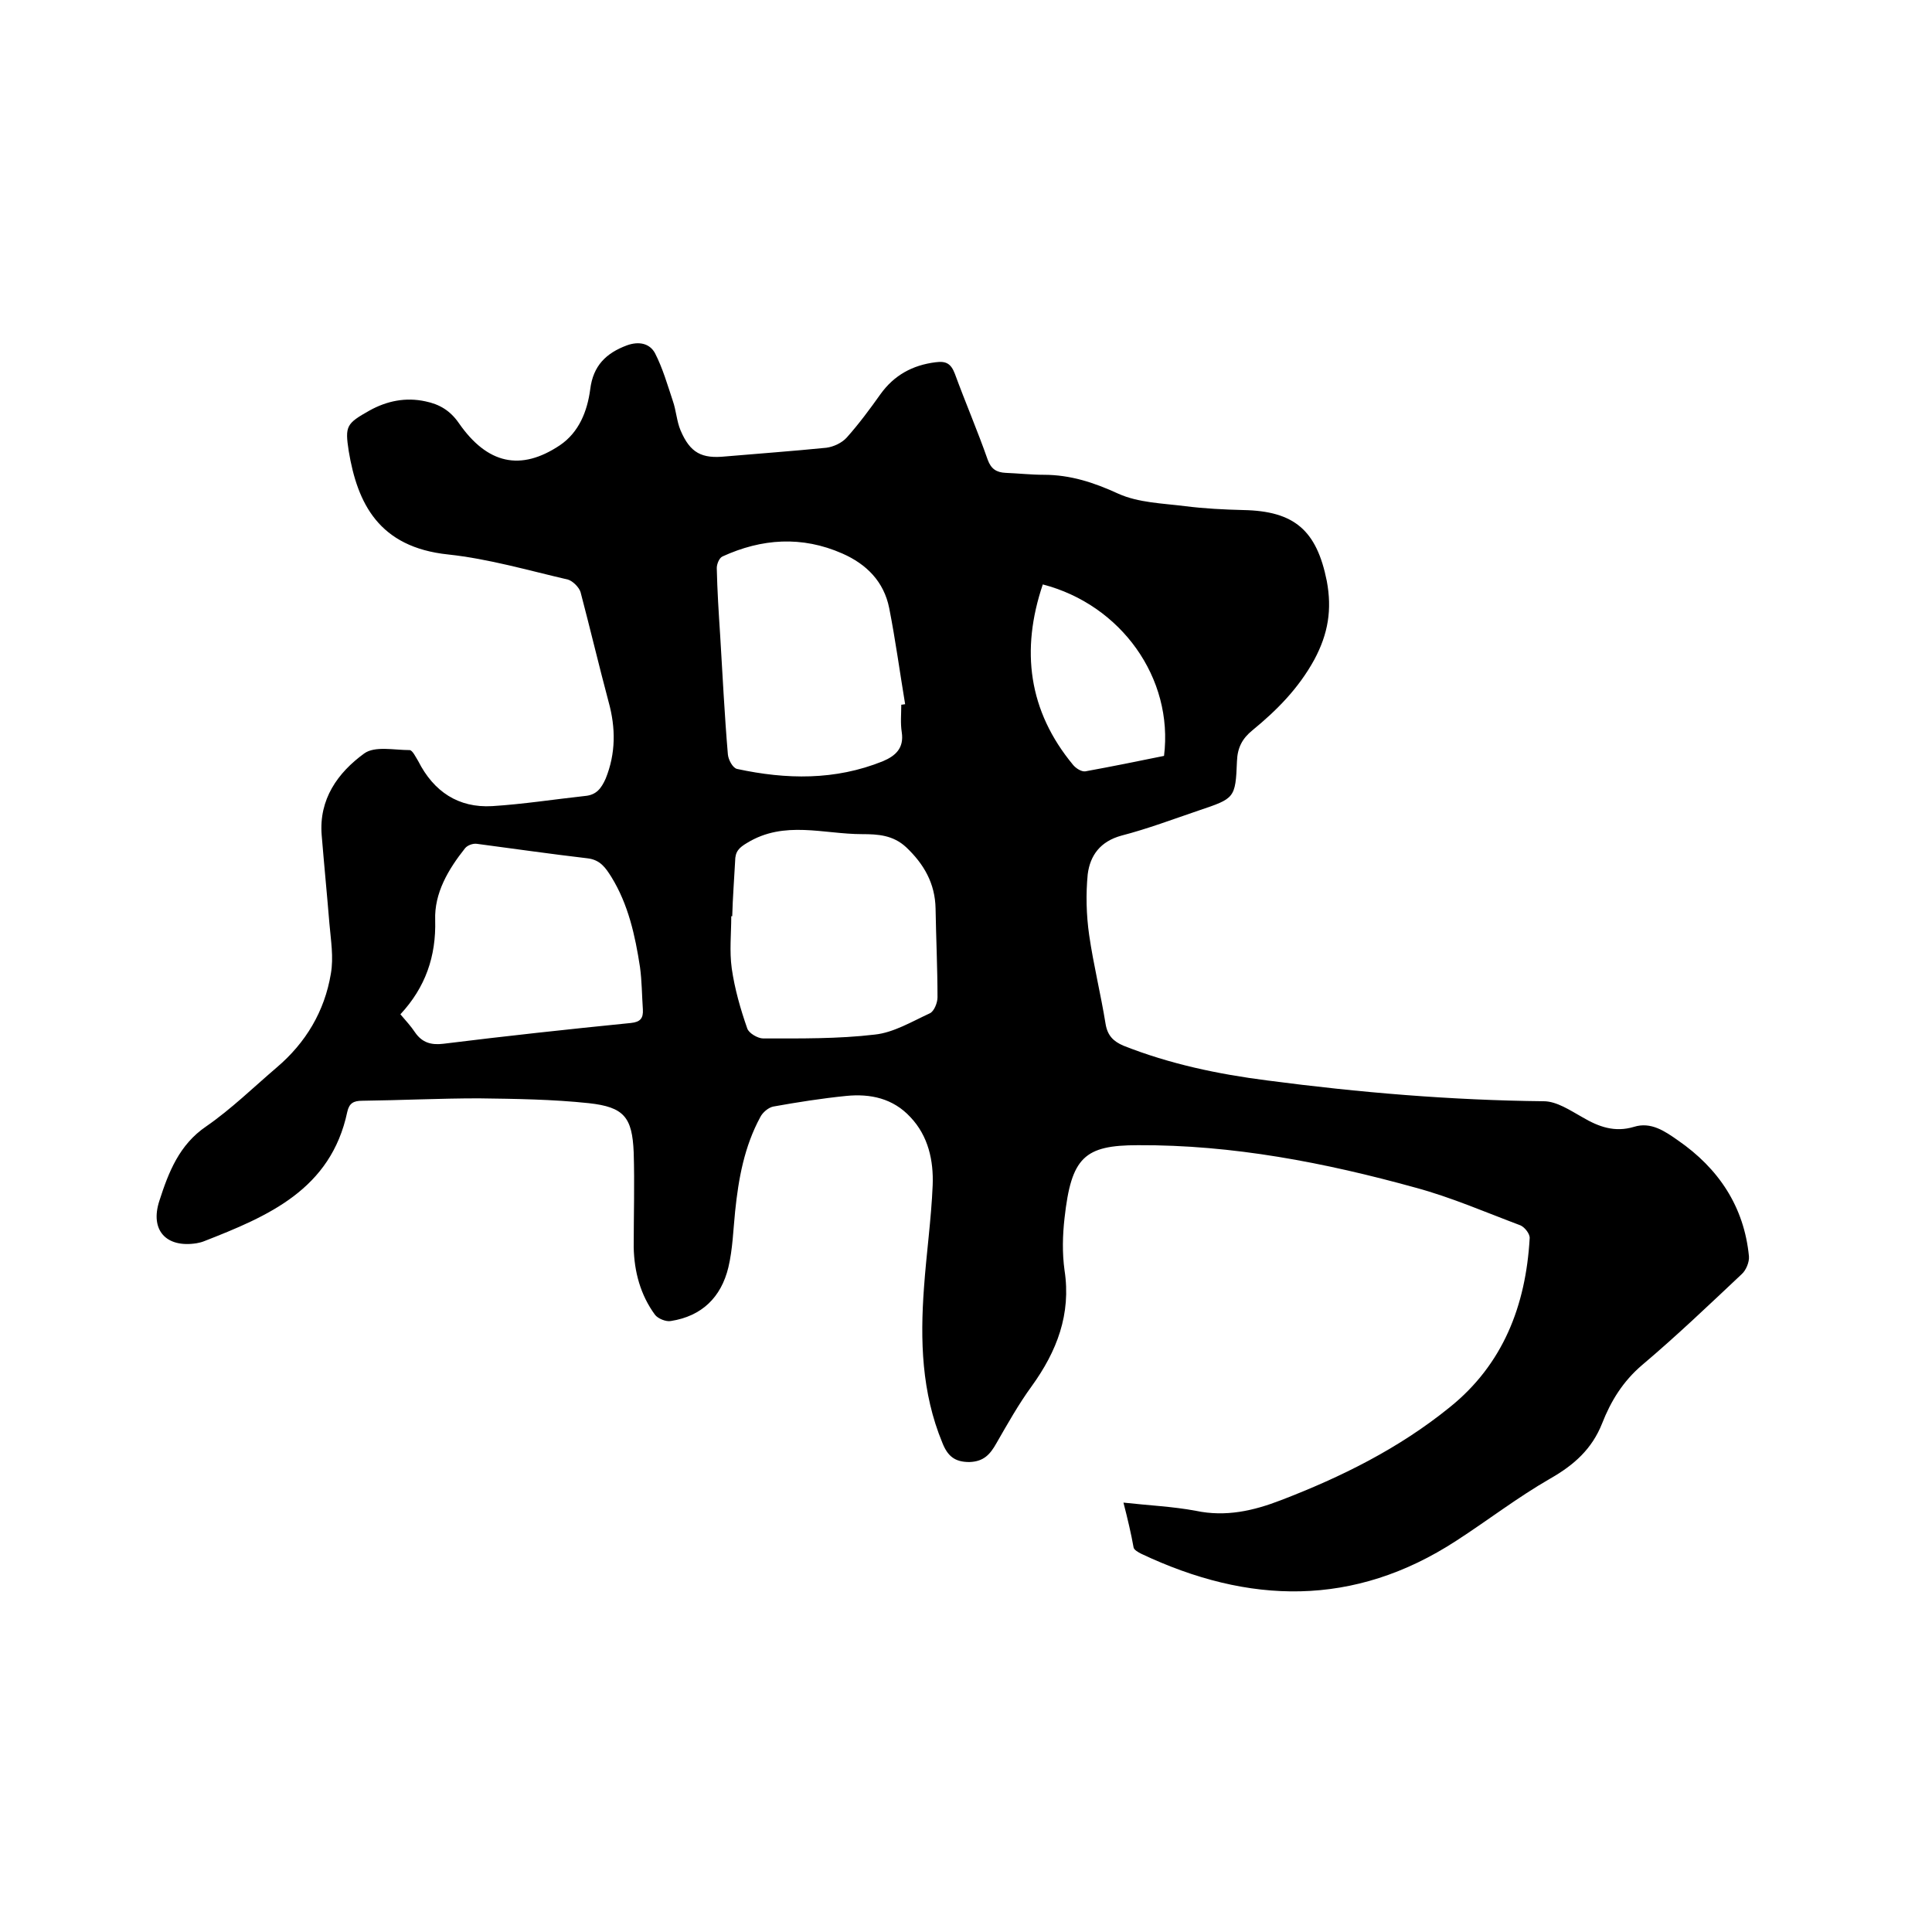 <svg enable-background="new 0 0 400 400" viewBox="0 0 400 400" xmlns="http://www.w3.org/2000/svg"><path d="m232.6 311.1c5.4.6 10.2.8 15 1.7 6.2 1.3 11.9 0 17.6-2.2 12.5-4.8 24.4-10.7 34.9-19.2 11.1-8.9 15.8-21.1 16.6-35 .1-.9-1-2.3-1.9-2.7-7.2-2.7-14.3-5.8-21.7-7.8-18.8-5.2-37.9-8.9-57.5-8.8-11.1 0-13.8 2.5-15.2 15.1-.4 3.5-.5 7.2 0 10.8 1.4 9.1-1.6 16.8-6.8 24-2.7 3.7-5 7.8-7.3 11.8-1.3 2.3-2.6 3.8-5.6 3.9-3 0-4.5-1.2-5.6-4-4.3-10.4-4.6-21.2-3.8-32.1.5-7.1 1.5-14.1 1.8-21.2.2-5.1-.9-10.2-4.6-14.1-3.6-3.9-8.3-4.9-13.3-4.4s-10.1 1.3-15.1 2.2c-1 .2-2.2 1.2-2.7 2.2-3.3 6.1-4.5 12.7-5.2 19.5-.4 3.9-.5 7.8-1.4 11.6-1.5 6.2-5.5 10.1-11.9 11.1-1 .2-2.7-.5-3.3-1.3-3-4.1-4.3-8.9-4.4-14 0-6.5.2-13.1 0-19.6-.3-7.3-2-9.4-9.3-10.2-7.5-.8-15.2-.9-22.8-1-8 0-16.1.4-24.1.5-1.8 0-2.7.5-3.1 2.3-3.4 16.1-16.4 21.6-29.7 26.8-.5.2-1 .3-1.5.4-6.3 1-9.7-2.7-7.7-8.8 1.9-5.9 4.1-11.6 9.7-15.4 5.2-3.6 9.8-8.1 14.6-12.2 6-5.1 9.9-11.6 11.2-19.4.6-3.4 0-6.9-.3-10.4-.5-6.1-1.1-12.2-1.6-18.3-.6-7.4 3.3-12.9 8.8-16.9 2.2-1.6 6.2-.7 9.4-.7.6 0 1.3 1.5 1.8 2.3 3.2 6.3 8.3 9.7 15.3 9.3 6.4-.4 12.8-1.4 19.2-2.1 2.4-.2 3.4-1.6 4.3-3.6 2.1-5.2 2.1-10.5.6-15.9-2-7.5-3.8-15.1-5.8-22.7-.3-1-1.6-2.3-2.6-2.6-8.2-1.9-16.4-4.3-24.8-5.2-14.4-1.5-18.8-10.6-20.6-21.4-.8-5.2-.5-5.7 4.3-8.4 3.6-2 7.5-2.8 11.6-1.9 2.9.6 5.1 1.9 6.9 4.5 5.9 8.5 12.8 10 20.9 4.6 4-2.7 5.7-7.1 6.3-11.6.6-4.9 3.3-7.5 7.6-9.1 2.5-.9 4.7-.4 5.8 1.6 1.6 3.1 2.6 6.6 3.7 9.9.7 2 .8 4.2 1.6 6.1 2 4.7 4.4 5.9 9.3 5.4 7-.6 13.9-1.1 20.9-1.8 1.5-.2 3.2-1 4.2-2.1 2.5-2.8 4.8-5.9 7-9 2.8-3.9 6.6-6 11.4-6.6 2.2-.3 3.2.3 4 2.4 2.2 6 4.7 11.8 6.8 17.8.7 1.9 1.8 2.6 3.7 2.7 2.6.1 5.3.4 7.9.4 5.5 0 10.4 1.6 15.4 3.9 4.2 1.9 9.2 2 13.9 2.6 4 .5 8 .7 12 .8 10.6.2 15.2 4.2 17.3 14.7 1.1 5.9.3 10.9-2.6 16.3-3.3 6-7.8 10.5-12.8 14.6-2.1 1.7-3.1 3.6-3.2 6.4-.3 7.7-.5 7.7-7.9 10.2-5.3 1.8-10.6 3.8-16 5.2-4.4 1.2-6.5 4.1-7 8-.4 4.1-.3 8.4.3 12.6.9 6.2 2.4 12.2 3.4 18.4.4 2.4 1.6 3.6 3.7 4.5 9.6 3.8 19.6 5.9 29.8 7.2 19 2.5 38.1 4.1 57.2 4.3 2.7 0 5.5 1.9 8 3.3 3.4 2 6.7 3.2 10.7 2 3.5-1.1 6.4.9 9.1 2.8 8.4 5.8 13.7 13.7 14.7 24 .1 1.2-.6 2.9-1.5 3.7-6.8 6.4-13.5 12.8-20.6 18.8-4 3.4-6.5 7.5-8.3 12.1-2.1 5.3-5.8 8.6-10.7 11.4-6.8 3.9-13 8.7-19.5 12.9-21.2 13.8-43 13.2-65.2 2.7-.6-.3-1.5-.8-1.6-1.3-.5-2.8-1.2-5.8-2.1-9.3zm-81-121.4c-.1 0-.1 0-.2 0 0 3.6-.4 7.2.1 10.8.6 4.2 1.8 8.4 3.2 12.4.3 1 2.2 2.1 3.3 2.1 7.7 0 15.5.1 23.1-.8 3.9-.4 7.7-2.7 11.4-4.4.9-.4 1.6-2.2 1.6-3.3 0-6.1-.3-12.3-.4-18.4-.1-5.2-2.4-9.2-6.1-12.7-2.7-2.5-5.8-2.7-9.1-2.7-8 0-16.1-2.9-23.8 1.8-1.7 1-2.5 1.8-2.5 3.8-.2 3.8-.5 7.6-.6 11.4zm35-43.8c.3 0 .6-.1.8-.1-1.1-6.6-2-13.3-3.3-19.9-1.1-5.5-4.7-9.1-9.7-11.3-8.4-3.7-16.7-3.1-24.8.6-.7.3-1.2 1.6-1.2 2.4.1 4.7.4 9.3.7 13.9.5 8.2.9 16.5 1.6 24.7.1 1.1 1 2.8 1.9 3 10.2 2.2 20.3 2.4 30.2-1.6 2.6-1.1 4.4-2.7 3.9-6-.3-1.9-.1-3.8-.1-5.7zm-103.7 64.1c1.2 1.4 2.2 2.5 3 3.7 1.5 2.2 3.4 2.7 5.9 2.4 12.9-1.6 25.8-3 38.8-4.3 2-.2 2.6-1 2.5-2.8-.2-2.9-.2-5.9-.6-8.8-1-6.5-2.4-12.9-5.9-18.6-1.2-1.9-2.3-3.6-5-3.9-7.7-.9-15.3-2-22.9-3-.8-.1-1.9.3-2.4.9-3.5 4.4-6.4 9.3-6.2 14.9.2 7.5-2 13.9-7.2 19.5zm133-89c-4.6 13.6-3 26.2 6.3 37.4.6.7 1.7 1.4 2.5 1.3 5.5-1 10.9-2.1 16.3-3.2 2-16.1-8.9-31.3-25.1-35.5z"/></svg>